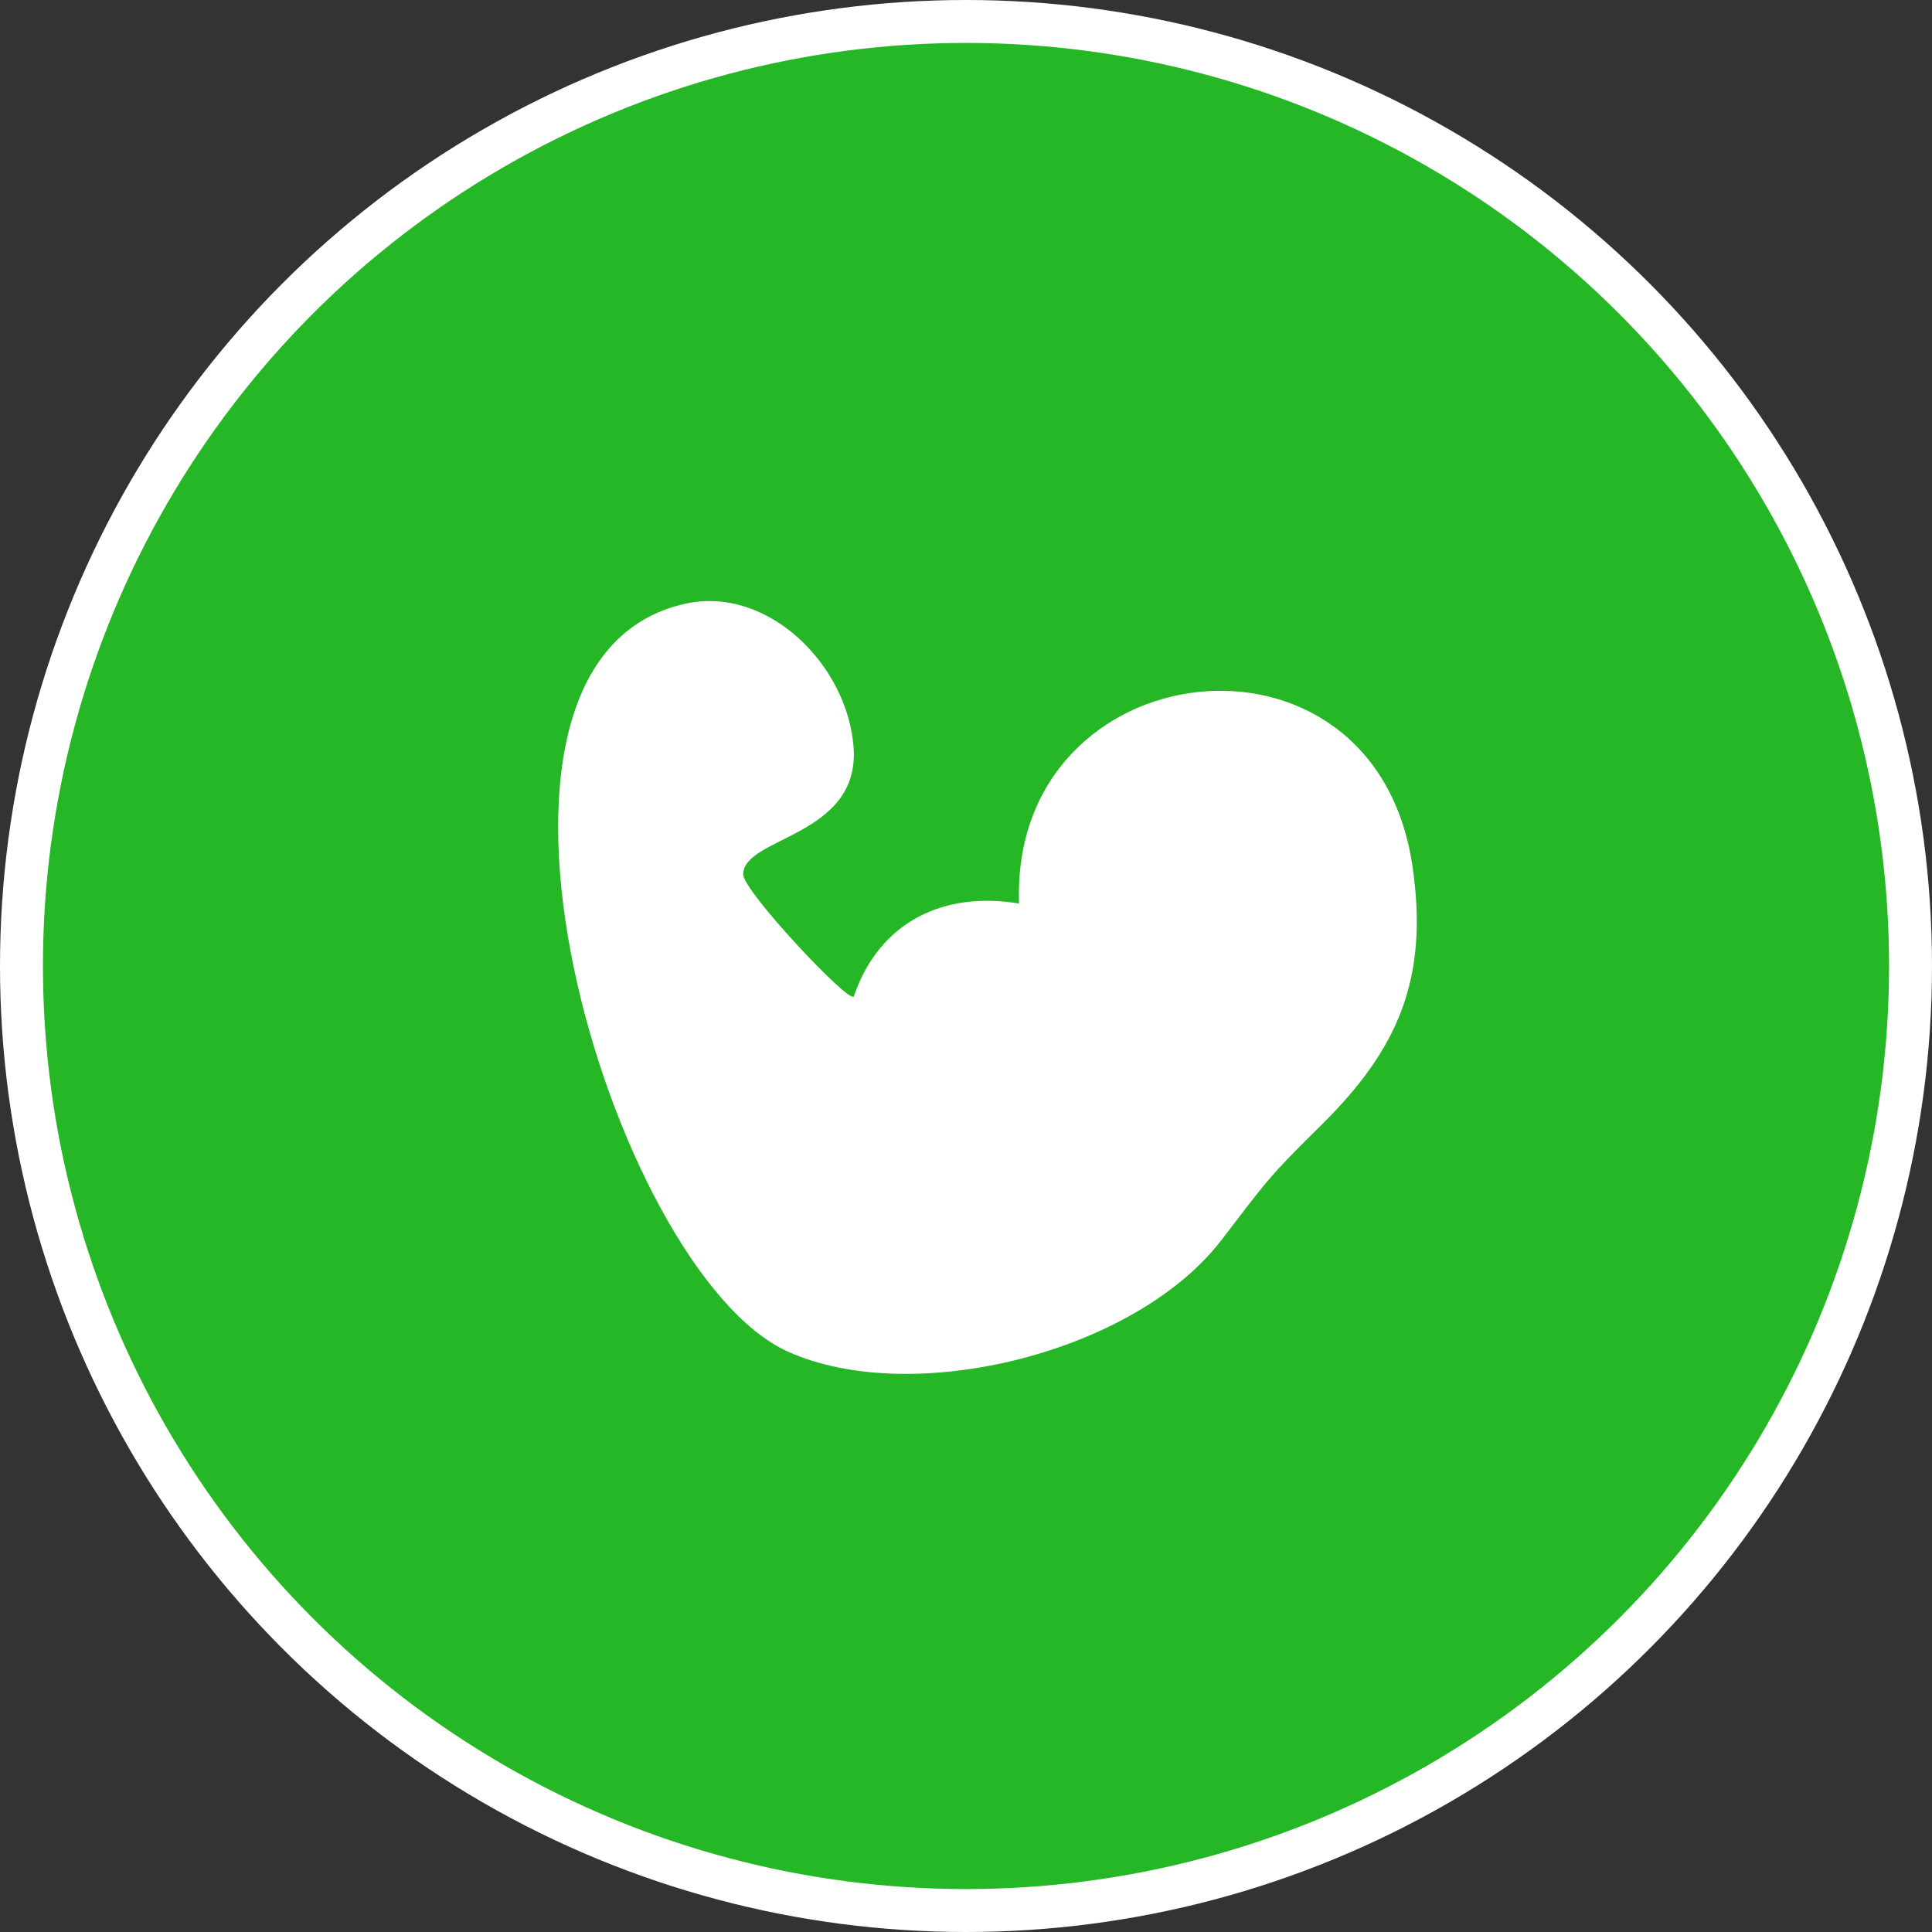 <?xml version="1.0" encoding="UTF-8"?> <svg xmlns="http://www.w3.org/2000/svg" width="45" height="45" viewBox="0 0 45 45" fill="none"><rect x="0" y="0" width="45" height="45" fill="#333333" stroke="none"/><circle cx="22.5" cy="22.5" r="22" fill="#26B726" stroke="white"></circle><path d="M19.885 23.213C20.486 21.449 22.006 20.753 23.736 21.046C23.523 15.141 31.996 14.106 32.897 20.162C33.291 22.813 32.545 24.456 30.782 26.198C29.536 27.428 29.531 27.474 28.451 28.882C26.429 31.517 21.25 32.788 18.352 31.482C14.227 29.622 9.983 15.36 15.975 14.059C17.889 13.643 19.75 15.492 19.883 17.423C20.022 19.496 17.306 19.491 17.311 20.367C17.311 20.753 19.73 23.331 19.883 23.215L19.885 23.213Z" fill="white"></path></svg> 